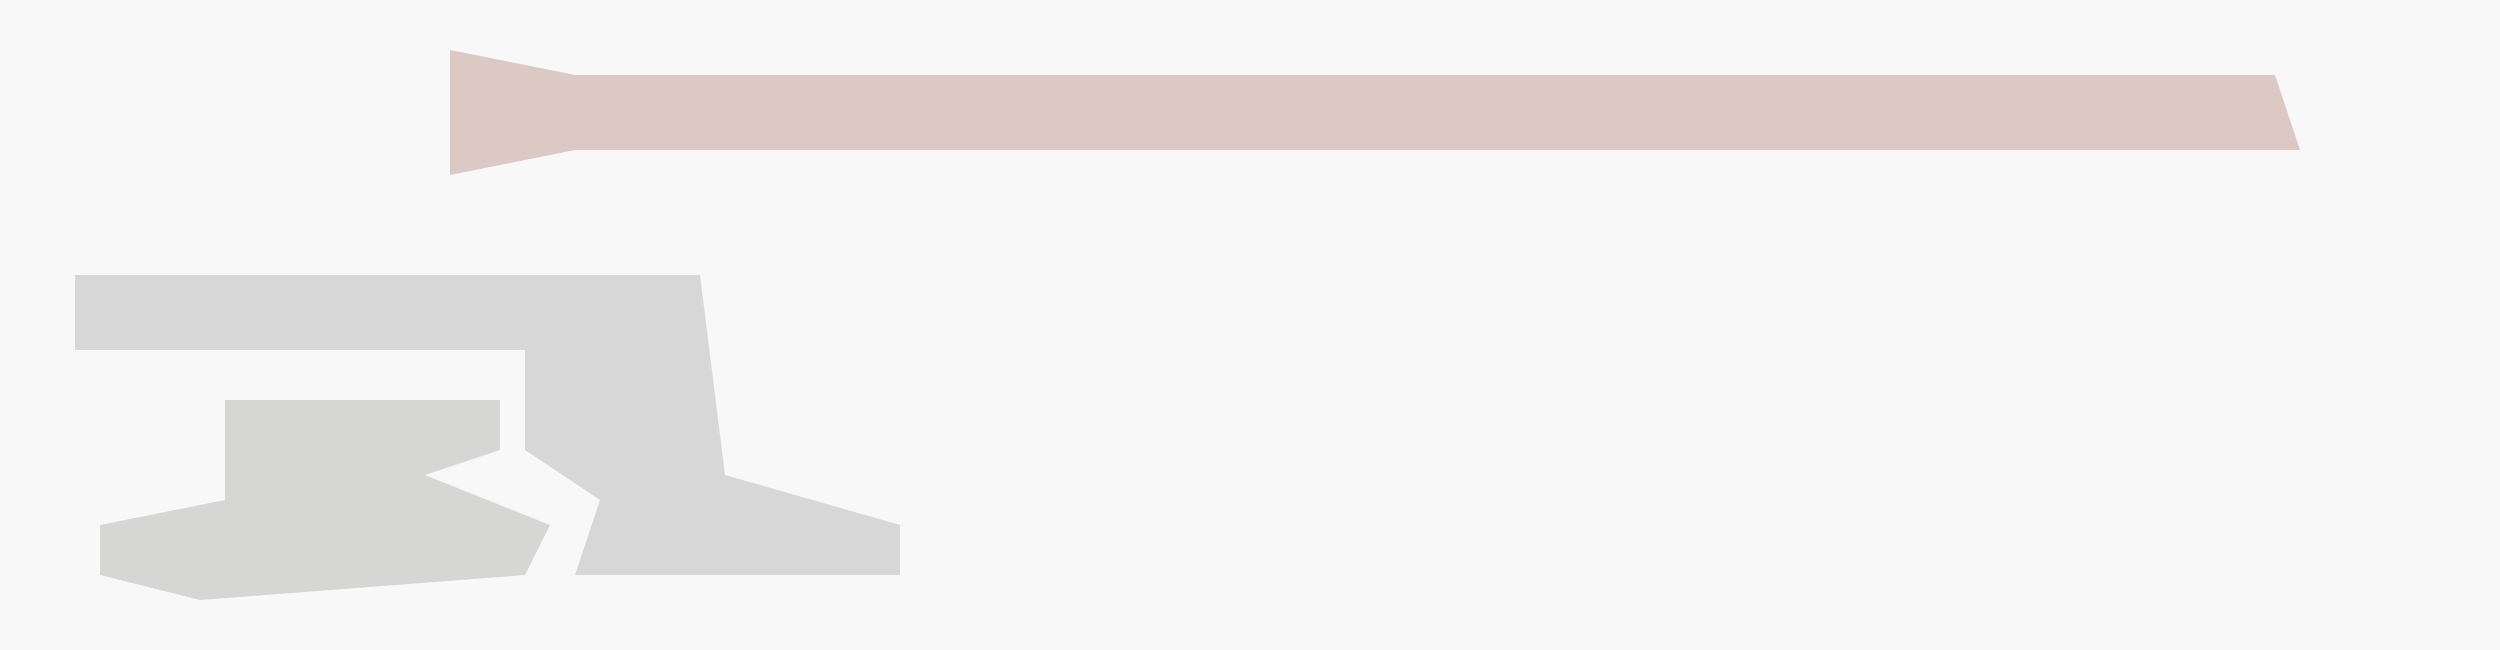 <?xml version="1.0" encoding="UTF-8"?>
<svg version="1.1" xmlns="http://www.w3.org/2000/svg" width="100" height="26">
<path d="M0,0 L100,0 L100,26 L0,26 Z " fill="#F8F8F8" transform="translate(0,0)"/>
<path d="M0,0 L25,0 L26,8 L33,10 L33,12 L20,12 L21,9 L18,7 L18,3 L0,3 Z " fill="#D7D7D7" transform="translate(3,11)"/>
<path d="M0,0 L5,1 L73,1 L74,4 L61,4 L57,4 L5,4 L0,5 Z " fill="#DCC9C3" transform="translate(18,2)"/>
<path d="M0,0 L11,0 L11,2 L8,3 L13,5 L12,7 L-1,8 L-5,7 L-5,5 L0,4 Z " fill="#D6D6D5" transform="translate(9,16)"/>
</svg>
